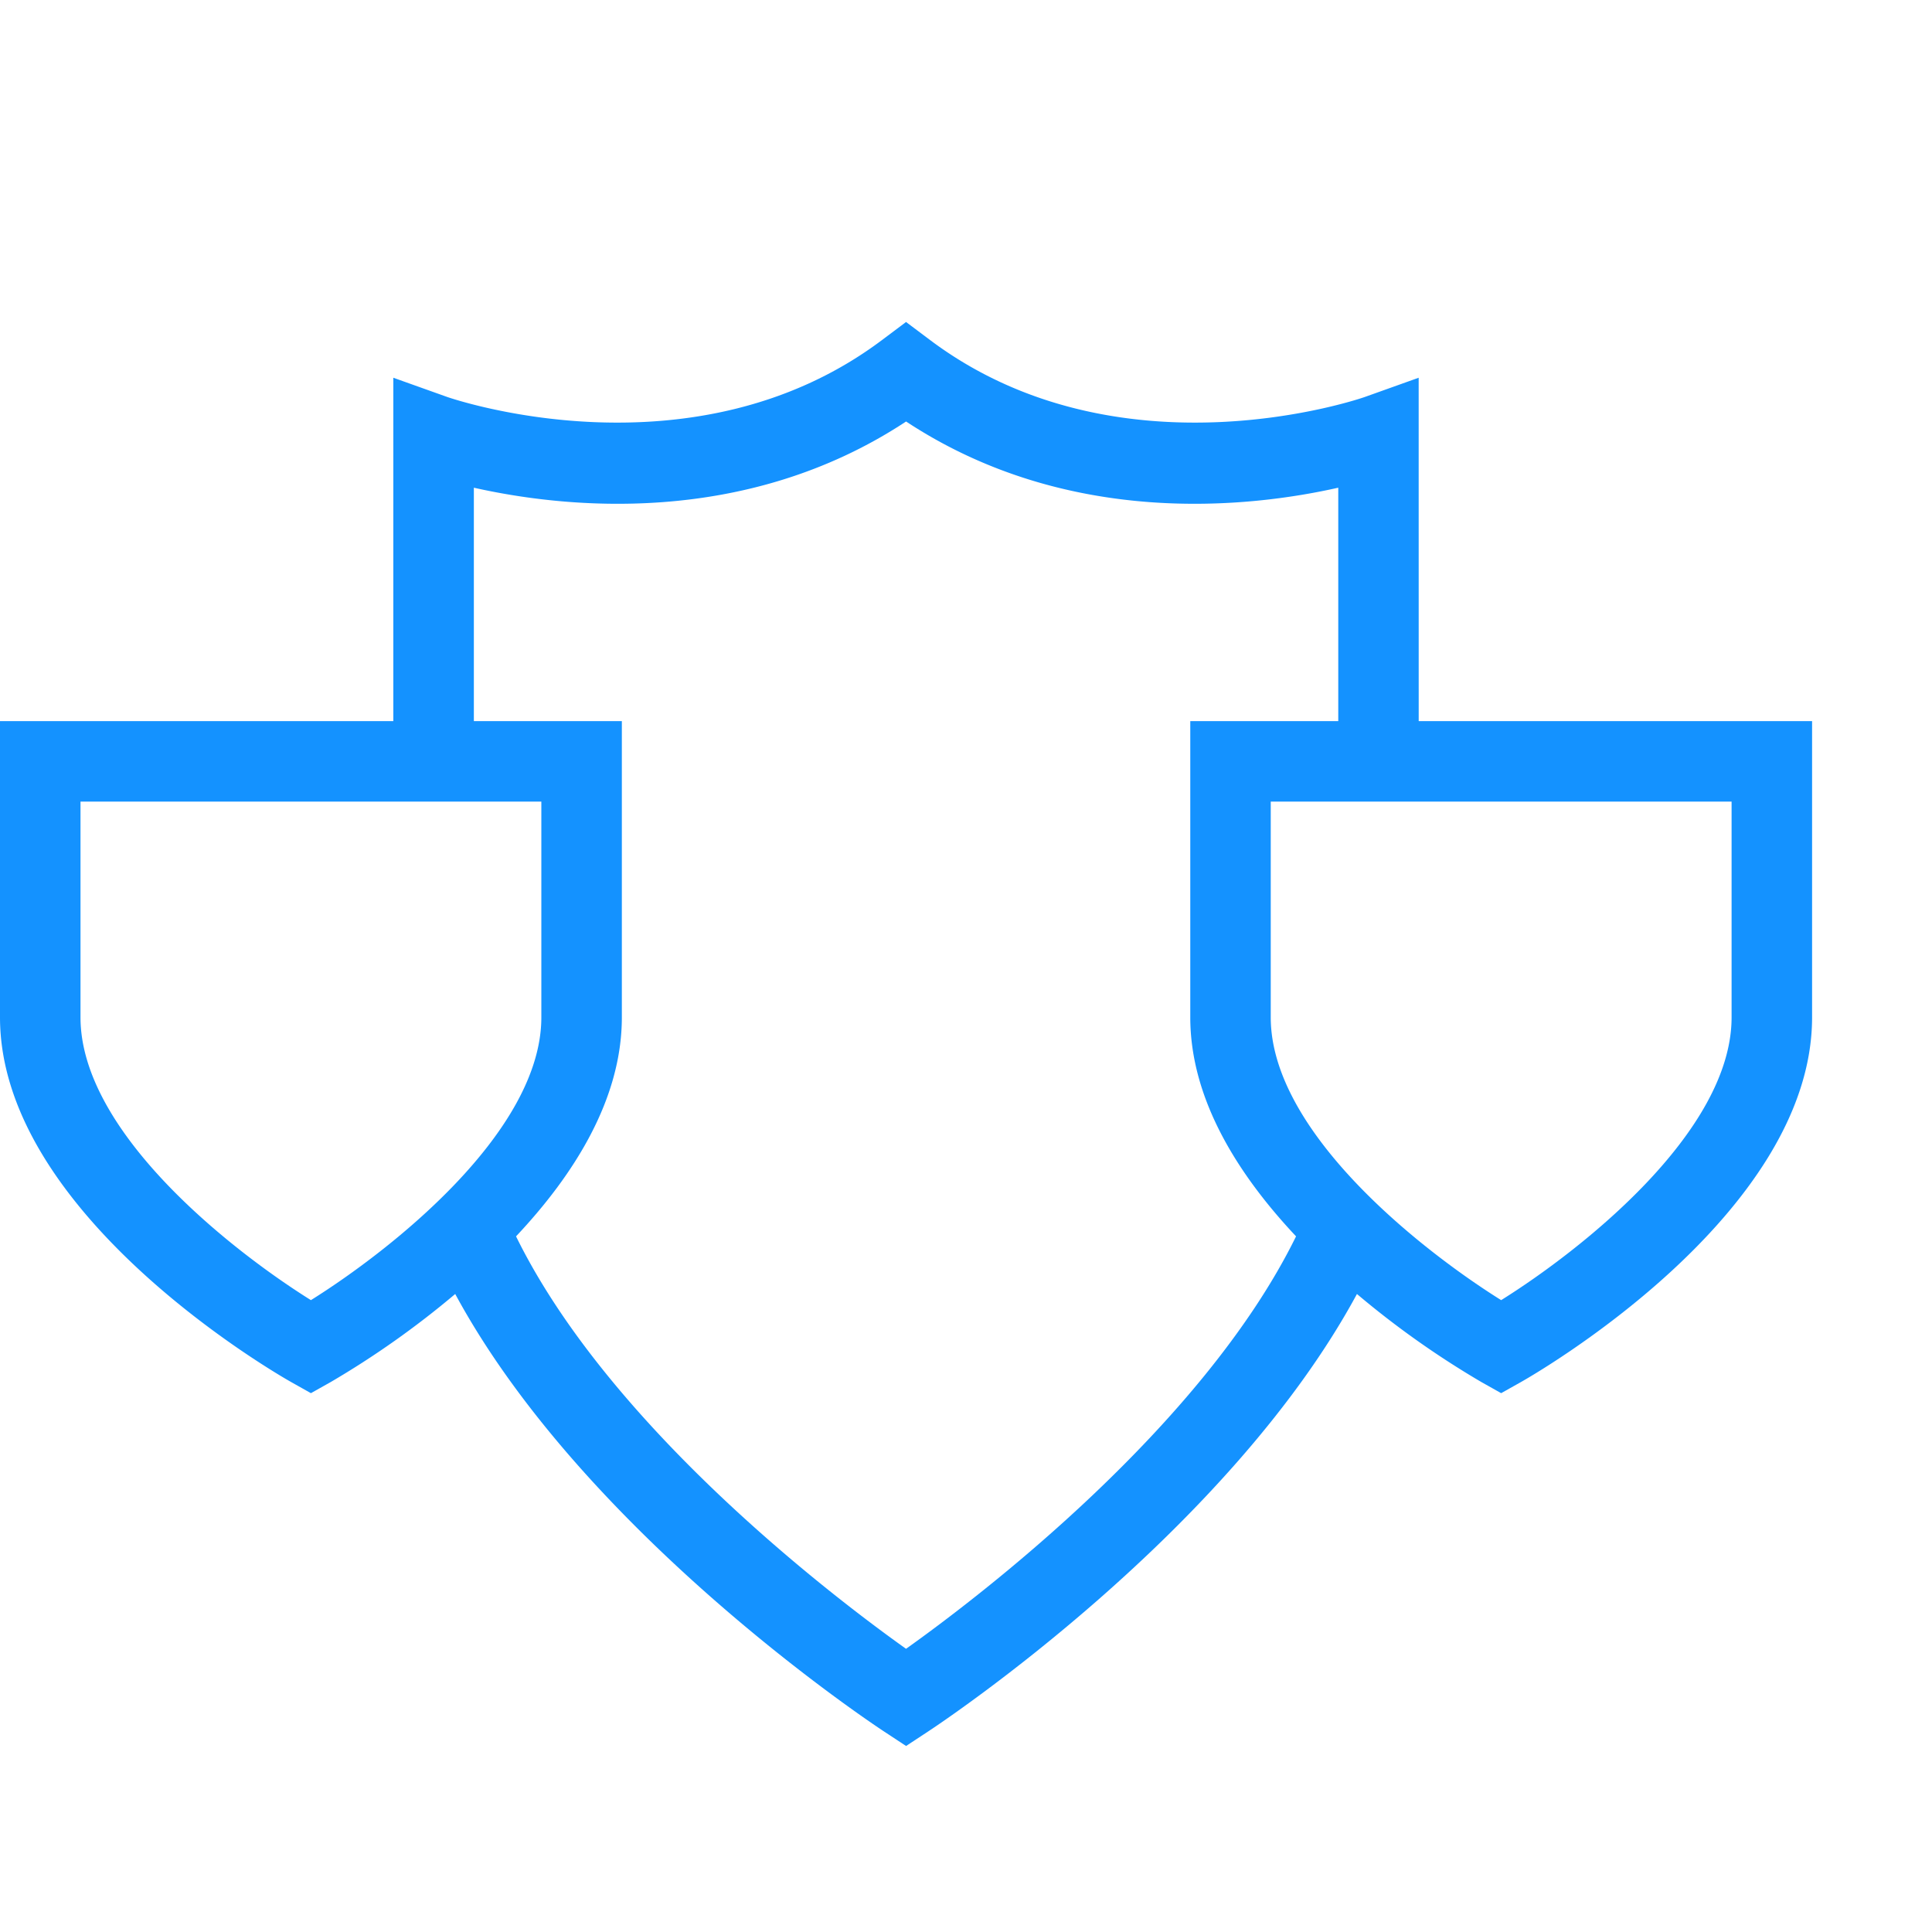 <svg xmlns="http://www.w3.org/2000/svg" viewBox="0 0 60 60">
  <defs>
    <style>
      .a {
        fill: #1492ff;
      }
    </style>
  </defs>
  <path class="a" d="M44.059,22.395l-.001-10.664-1.671.597c-.075.028-7.616,2.646-13.499-1.765l-.75-.563-.75.563c-5.883,4.413-13.424,1.791-13.5,1.765l-1.673-.597V22.395H0v9.198C0,37.754,8.673,42.713,9.042,42.921l.614.345.614-.345a27.644,27.644,0,0,0,3.867-2.735c3.985,7.373,12.834,13.268,13.315,13.585l.687.452.687-.452c.482-.317,9.33-6.212,13.315-13.585A27.642,27.642,0,0,0,46.006,42.921l.614.345.614-.345c.369-.208,9.042-5.167,9.042-11.328v-9.198ZM9.656,40.377C7.203,38.844,2.5,35.167,2.5,31.593v-6.698H16.812v6.698C16.812,35.167,12.108,38.844,9.656,40.377ZM28.138,51.205c-2.22-1.579-9.2-6.878-12.112-12.809,1.78-1.891,3.286-4.24,3.286-6.803v-9.198H14.716V15.146c2.746.618,8.385,1.265,13.423-2.056,5.037,3.319,10.675,2.675,13.422,2.056v7.249h-4.596v9.198c0,2.563,1.506,4.911,3.285,6.803C37.338,44.327,30.359,49.625,28.138,51.205ZM53.776,31.593c0,3.574-4.703,7.251-7.156,8.784-2.452-1.533-7.156-5.21-7.156-8.784v-6.698H53.776Z"/>
</svg>
